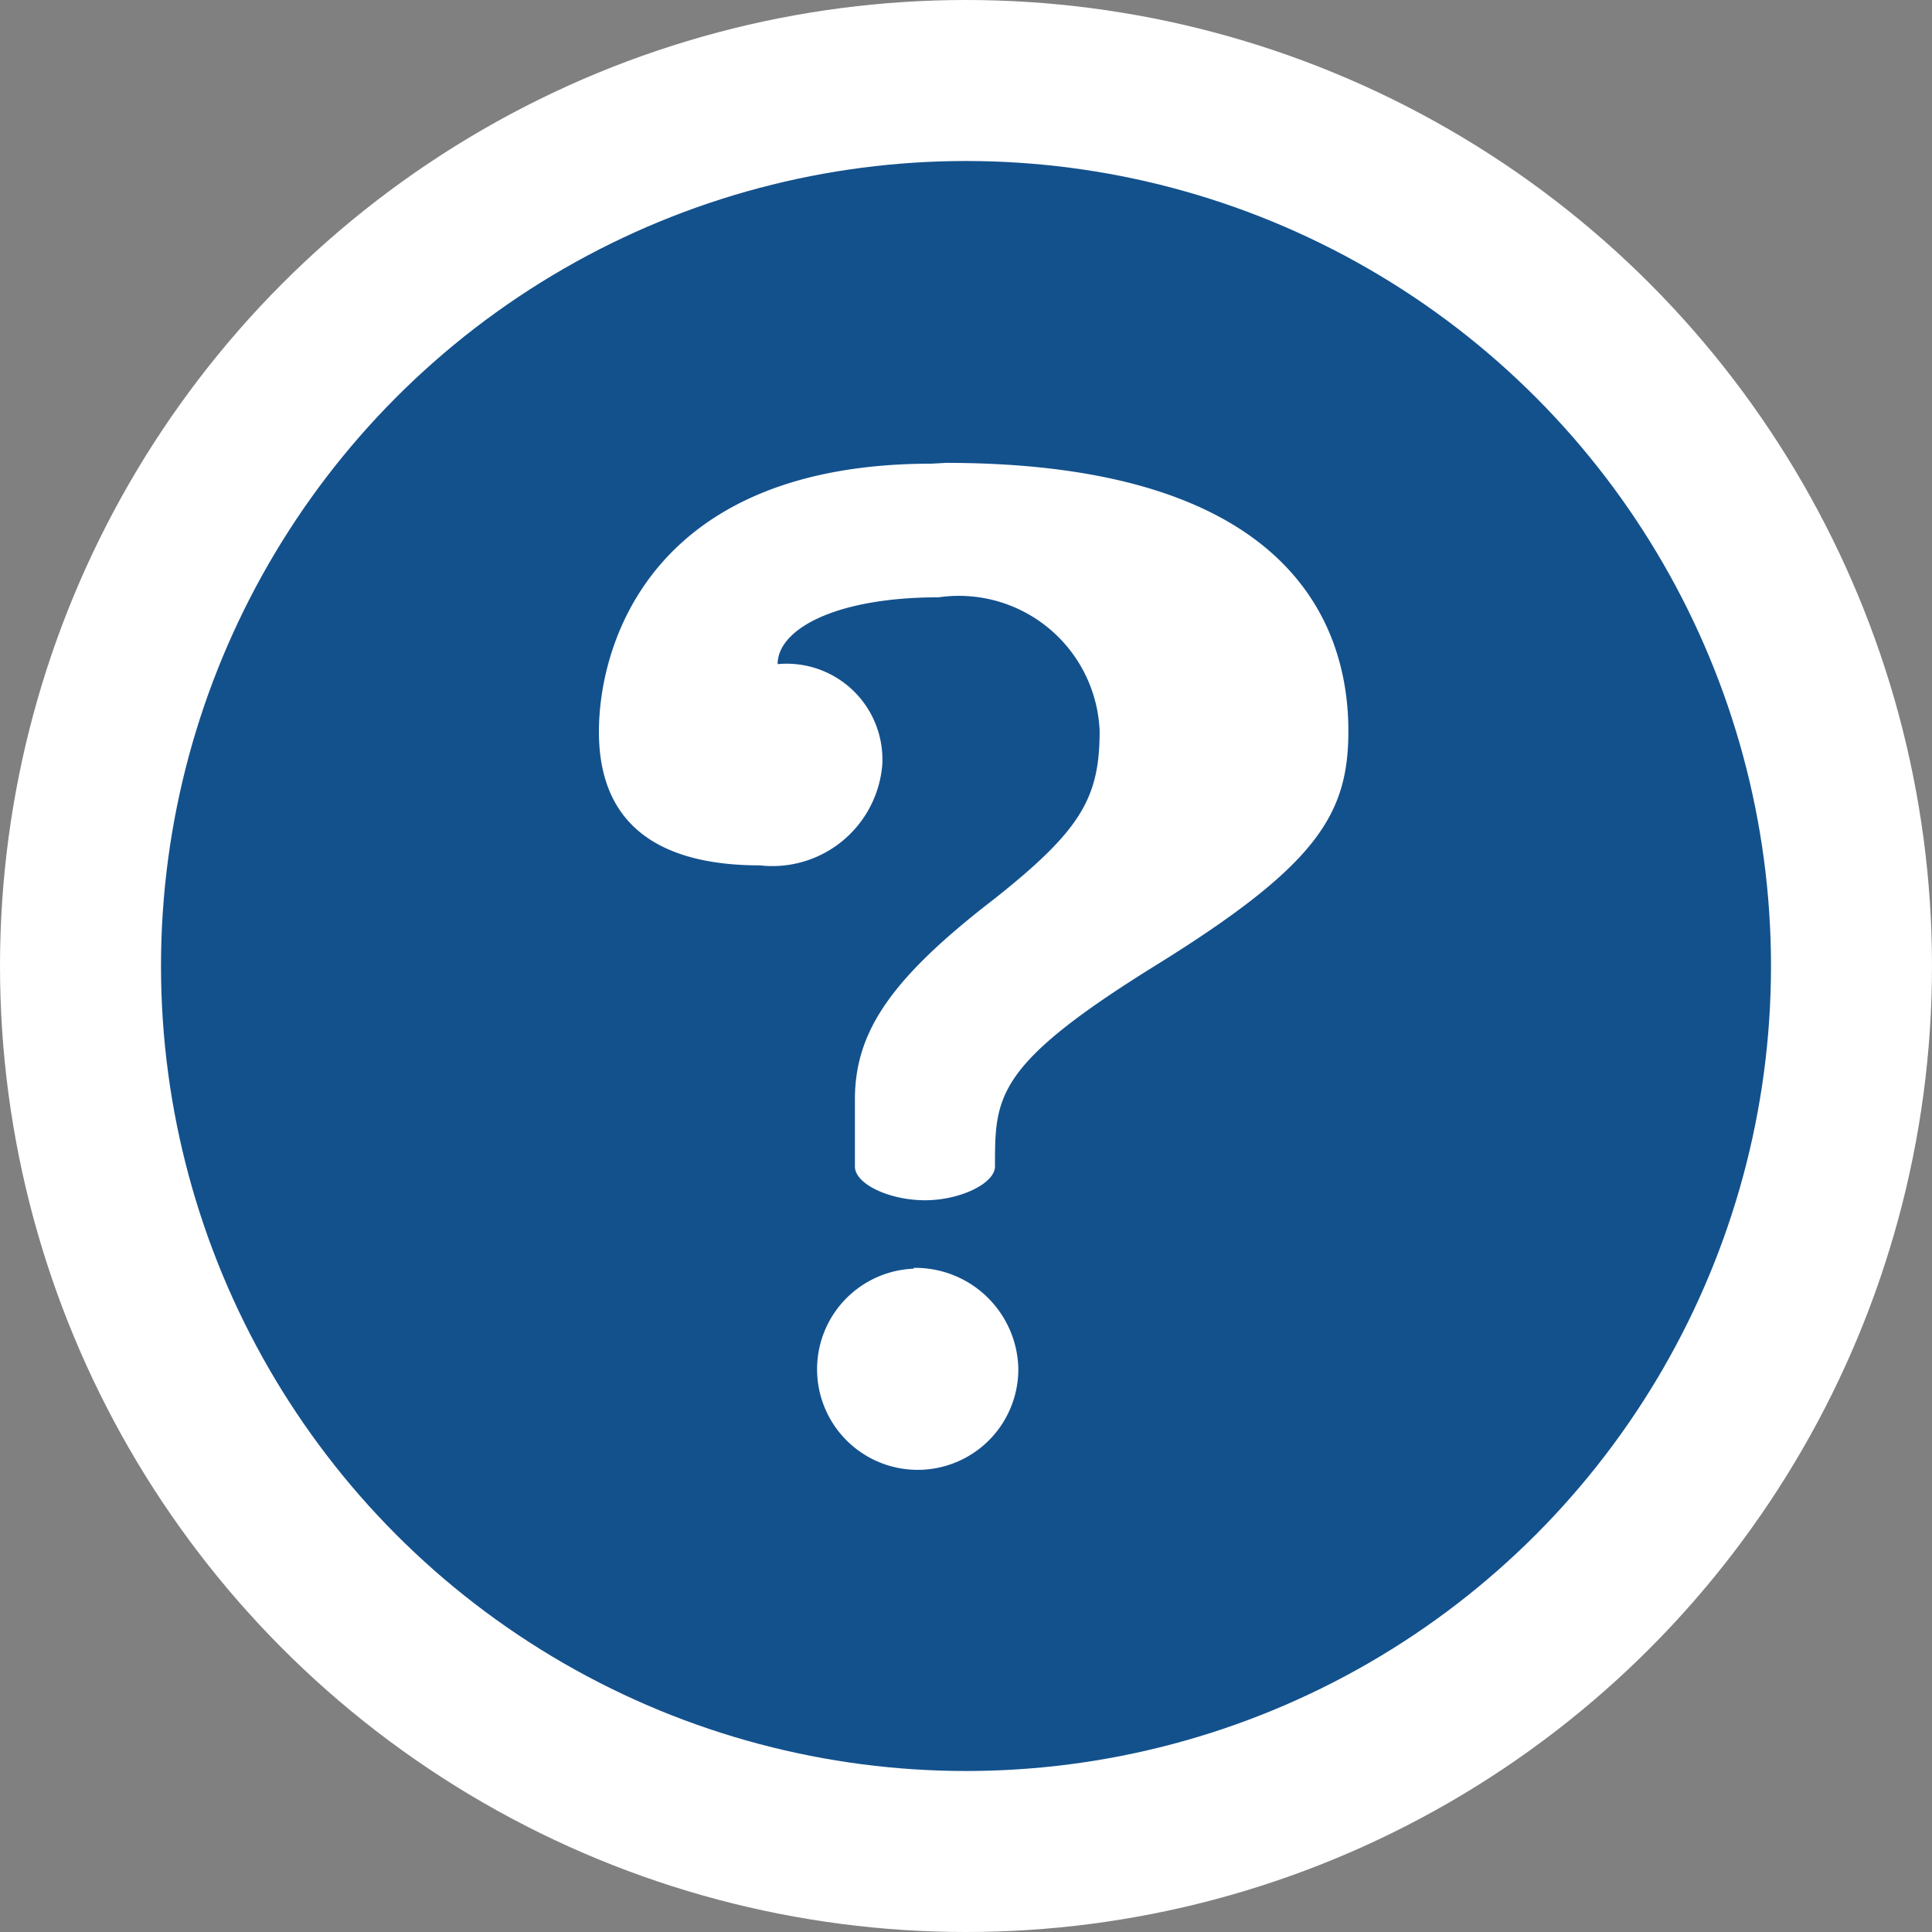 <svg height="24" width="24"  xmlns="http://www.w3.org/2000/svg"><rect width="100%" height="100%" fill="#808080" stroke="none"/><defs><style>.cls-2{fill:#fff}</style></defs><path d="M0 0h24v24H0z" fill="none"/><circle class="cls-2" cx="12" cy="12" r="12"/><circle cx="12" cy="12" r="10" fill="#13518d"/><path class="cls-2" d="M11.57 5.76C8.09 5.76 7.44 8 7.44 9.09c0 1.25.87 1.66 2 1.66a1.37 1.37 0 0 0 1.52-1.25 1.19 1.19 0 0 0-1.3-1.25c0-.43.71-.83 2-.83a1.75 1.75 0 0 1 2 1.66c0 .83-.23 1.23-1.3 2.08-1.3 1-1.74 1.66-1.74 2.5v.83c0 .22.43.42.87.42s.87-.21.87-.42c0-.87 0-1.26 2-2.5s2.39-1.87 2.39-2.91c0-1.25-.65-3.33-5-3.33zm-.22 10a1.25 1.25 0 1 0 1.3 1.24 1.28 1.28 0 0 0-1.3-1.25z"/></svg>